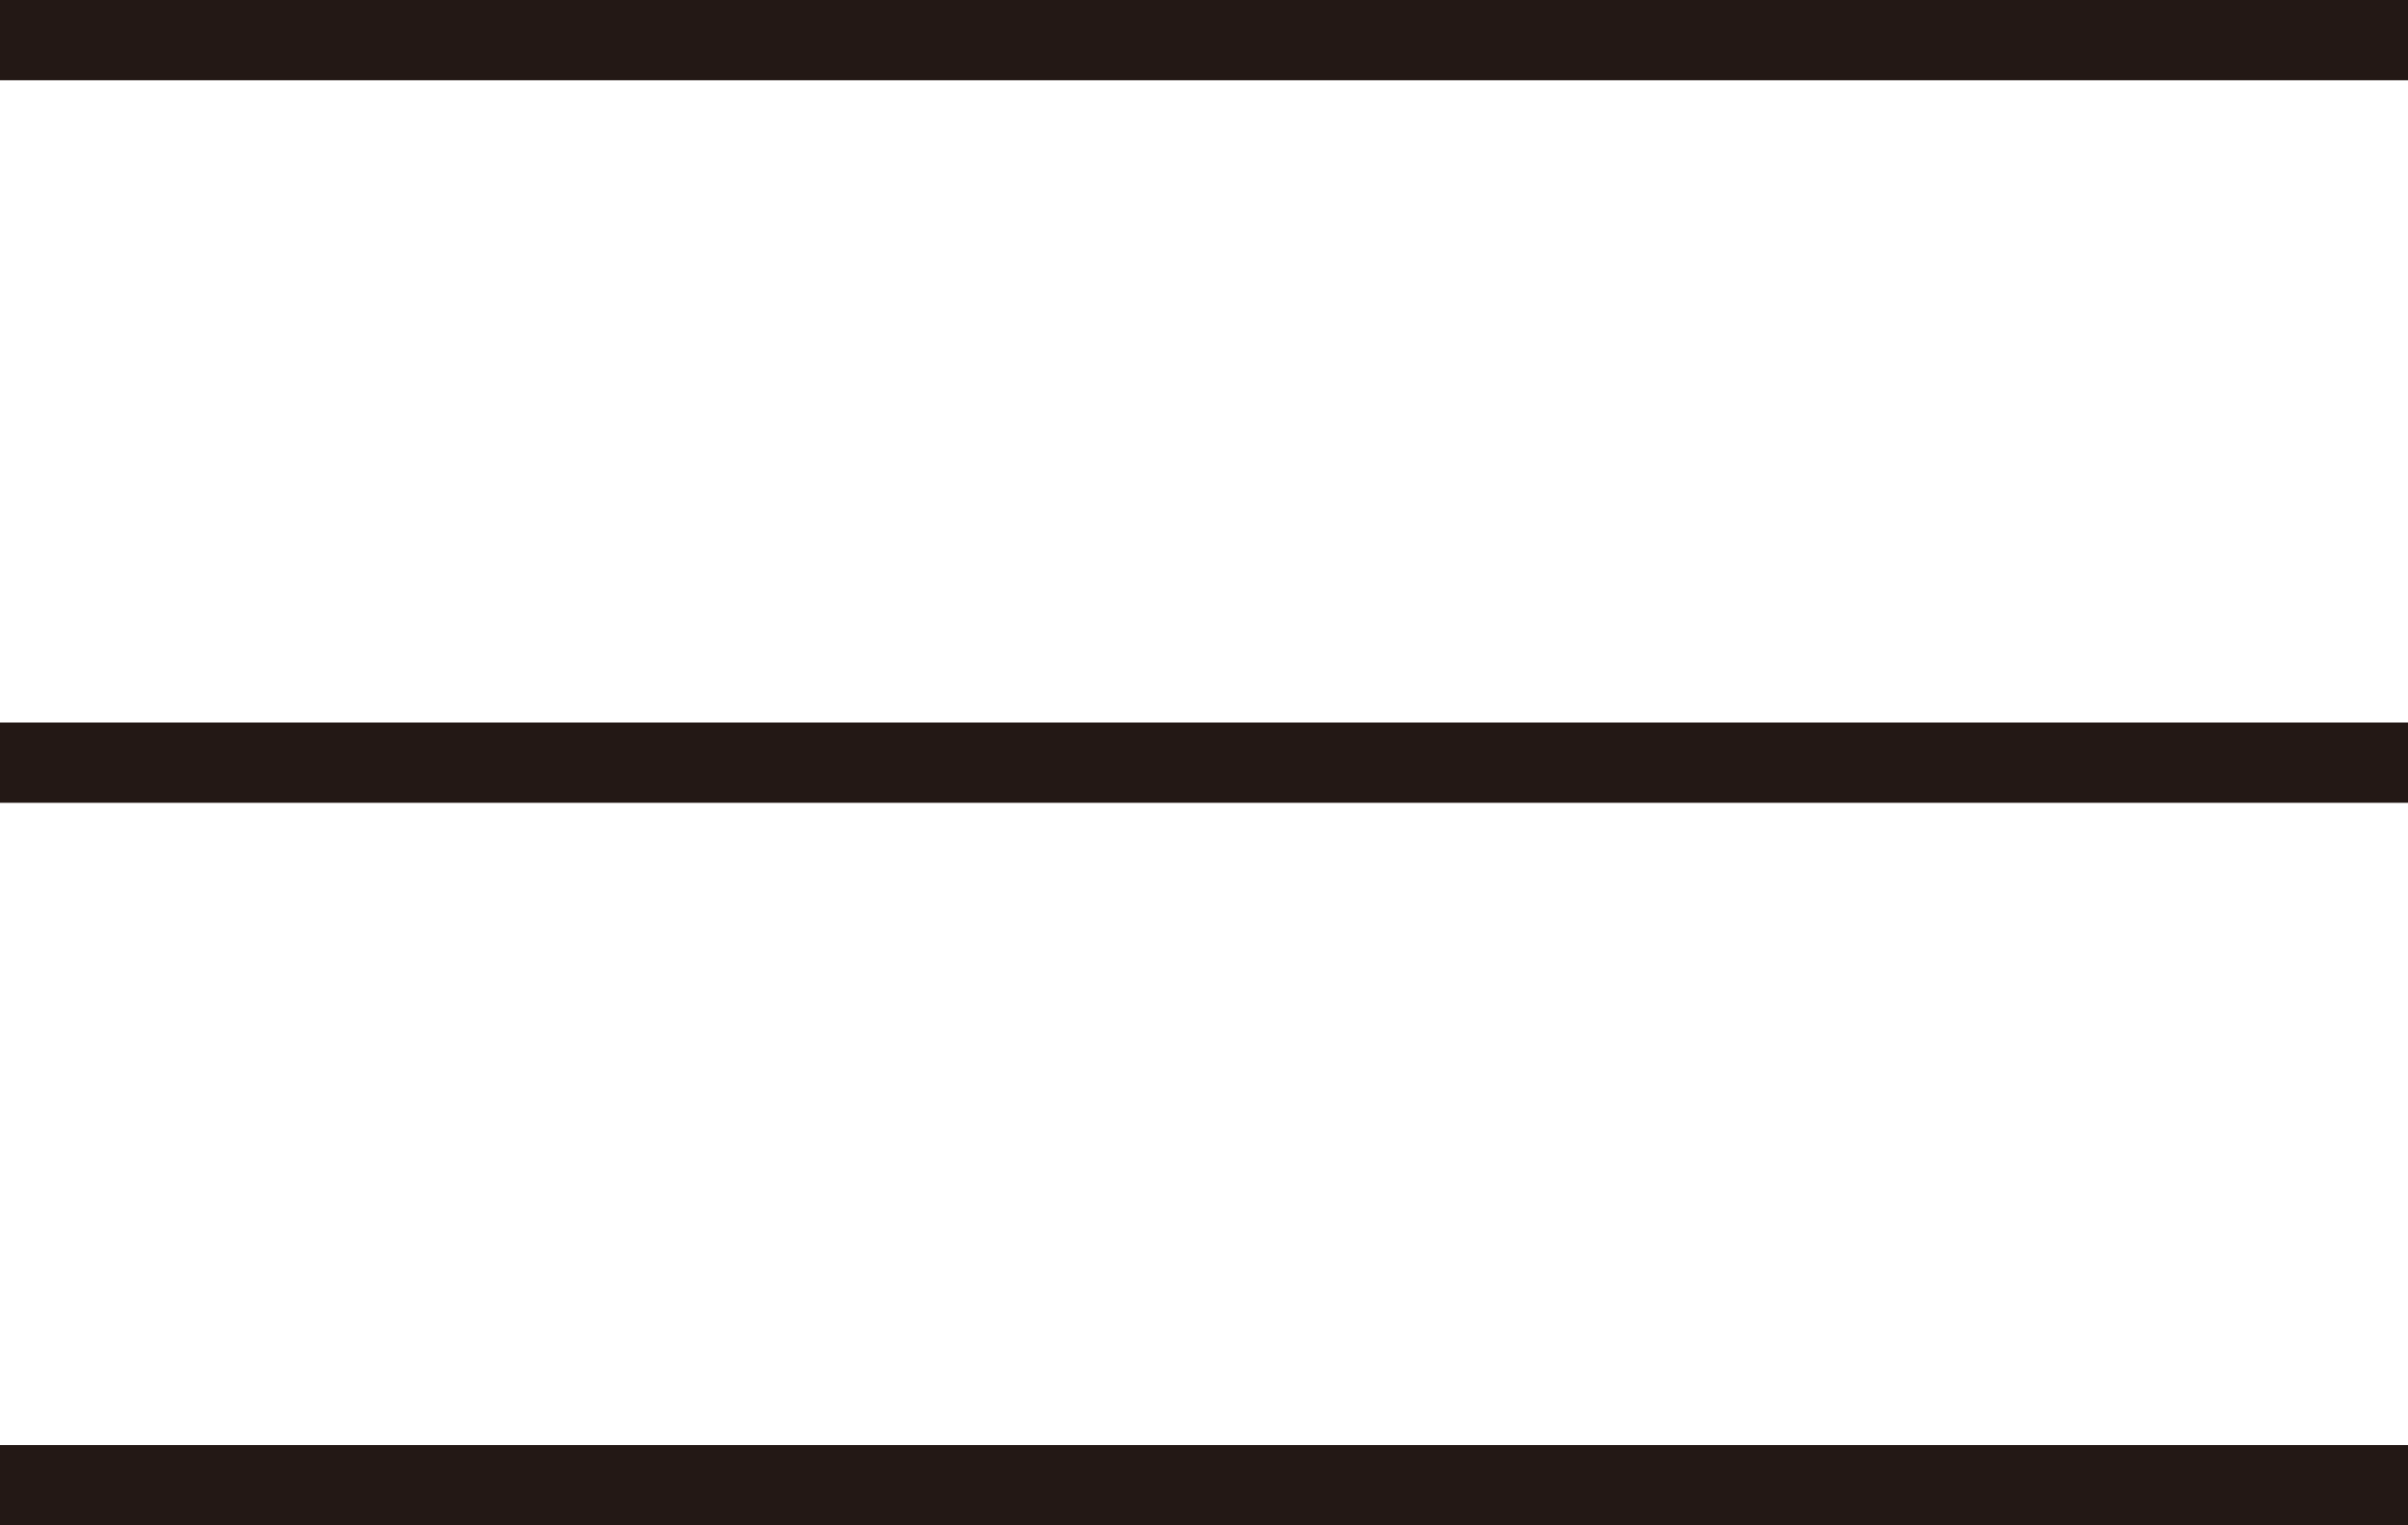 <svg width="30" height="19" viewBox="0 0 30 19" fill="none" xmlns="http://www.w3.org/2000/svg">
<rect width="30" height="1" fill="#231815"/>
<rect y="9" width="30" height="1" fill="#231815"/>
<rect y="18" width="30" height="1" fill="#231815"/>
</svg>
